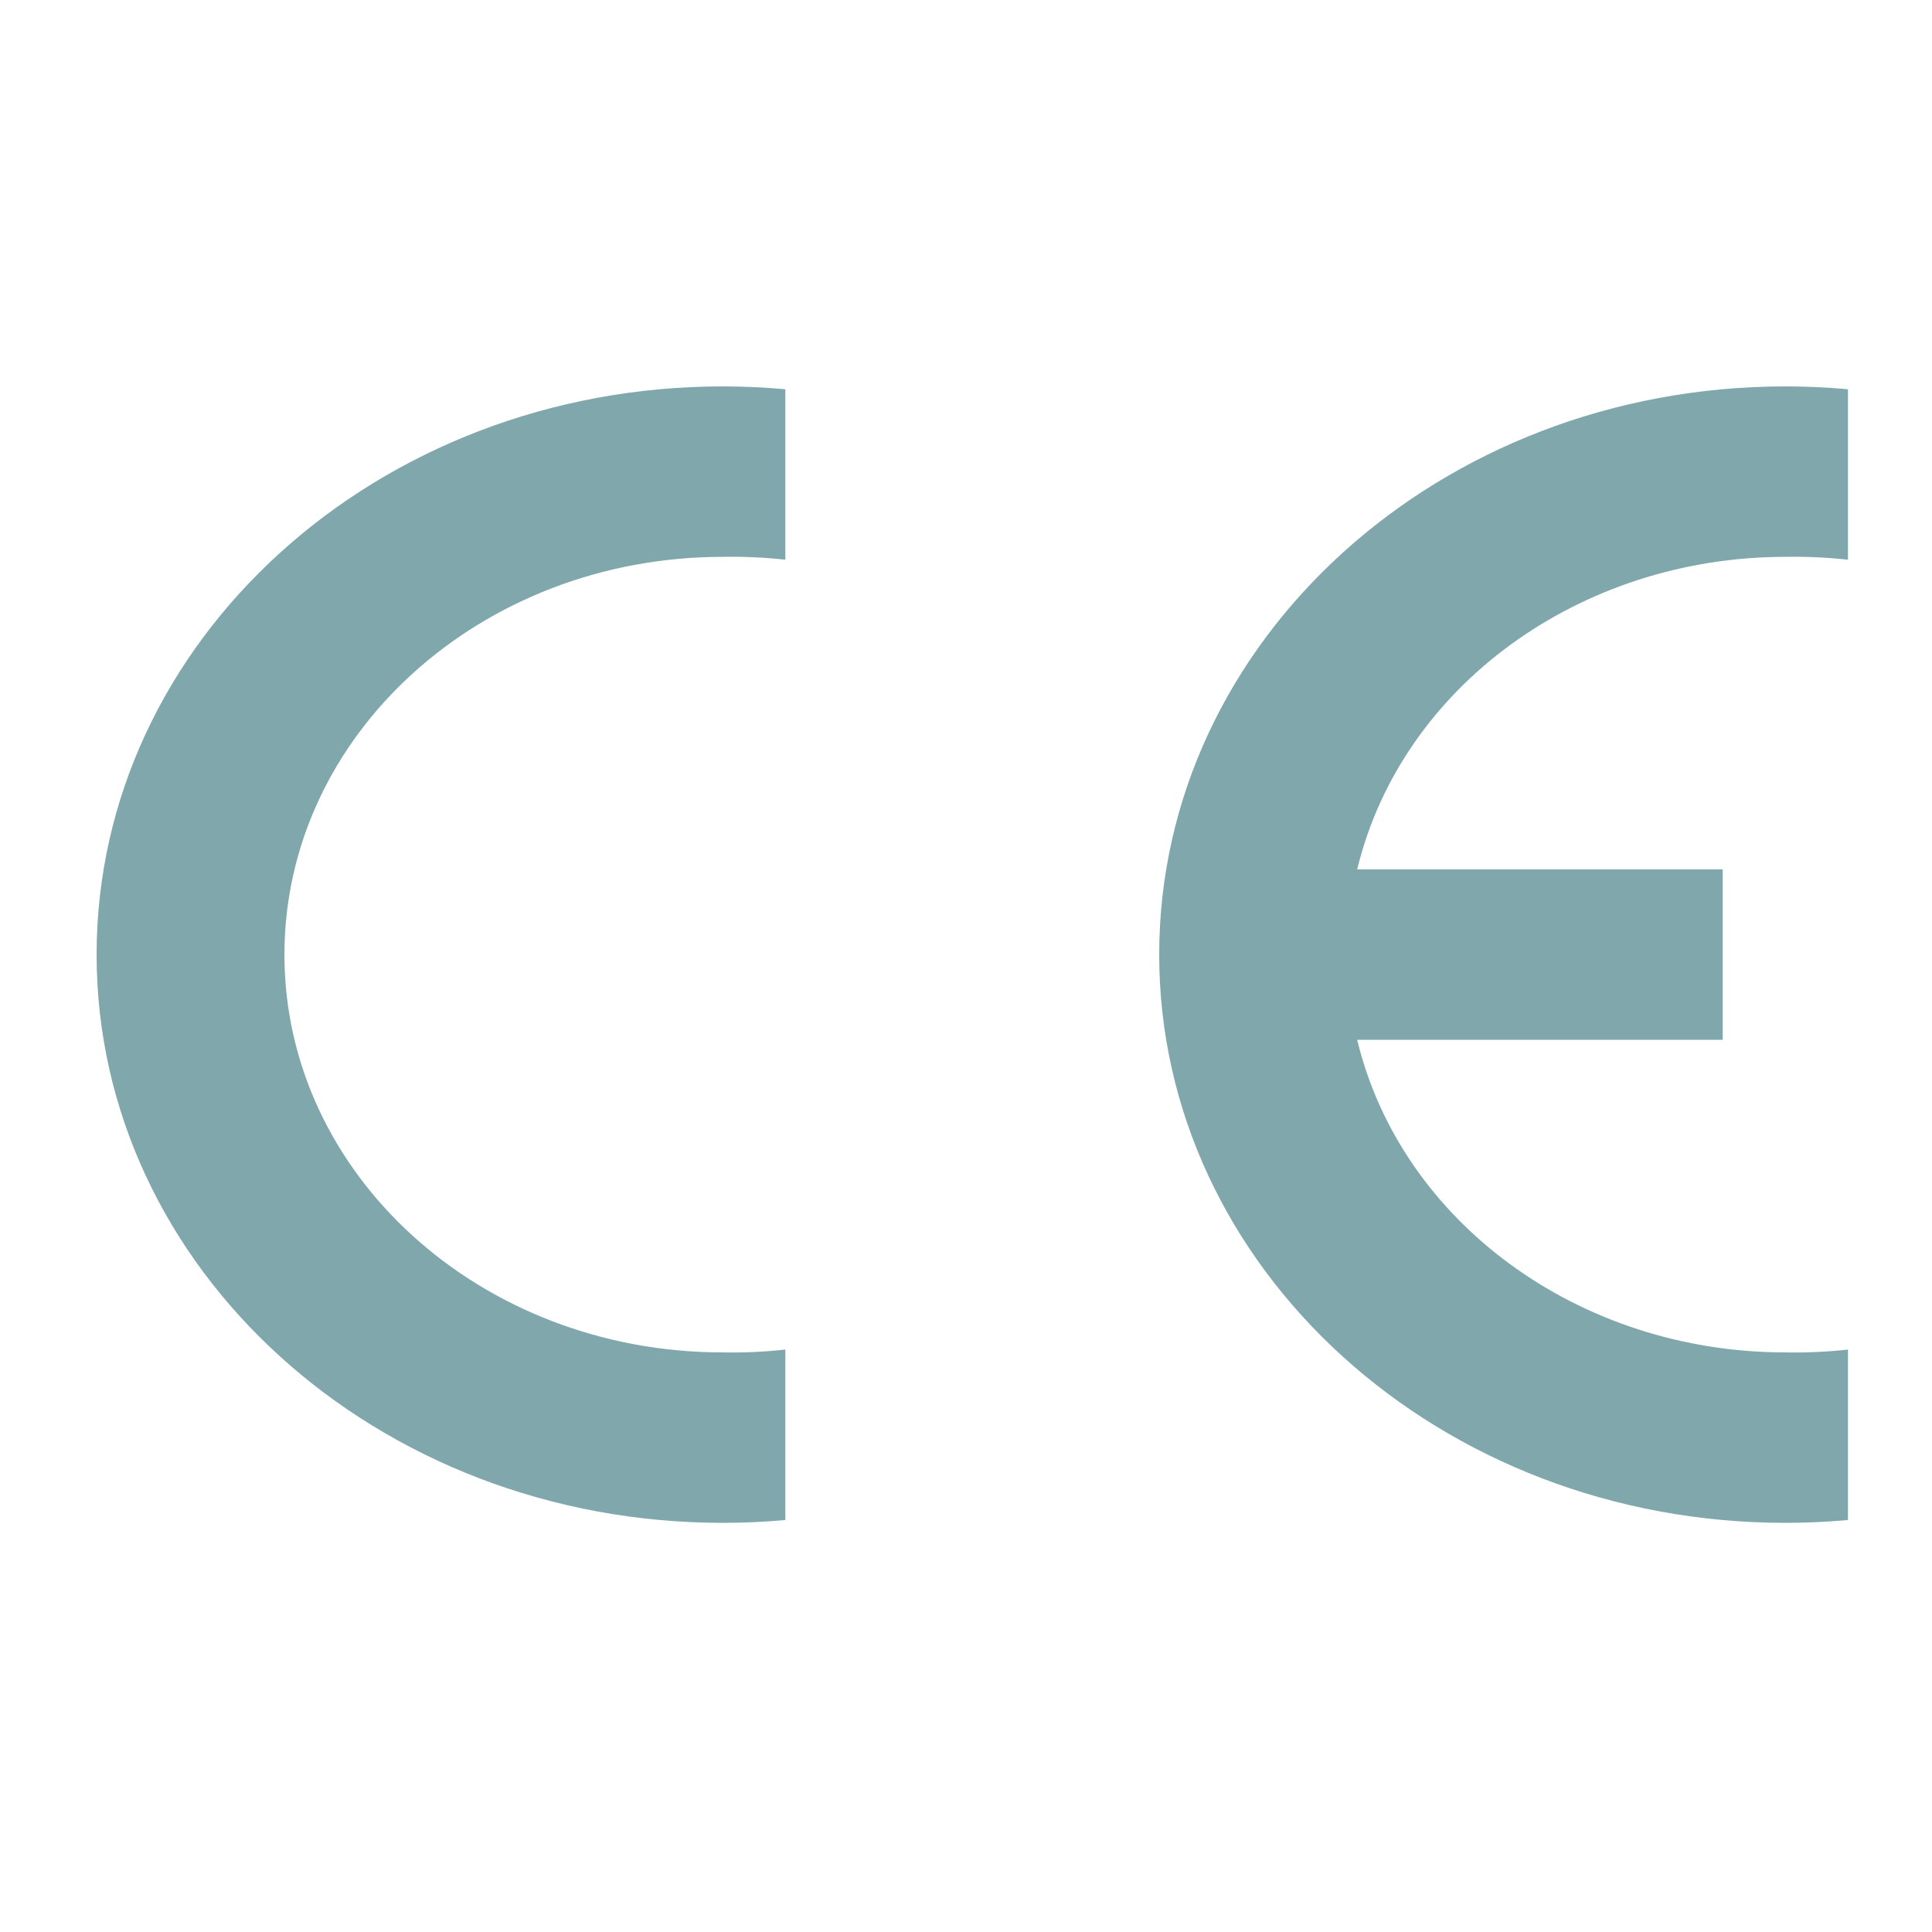 <?xml version="1.0" encoding="UTF-8"?> <svg xmlns="http://www.w3.org/2000/svg" xmlns:xlink="http://www.w3.org/1999/xlink" width="40px" height="40px" viewBox="0 0 40 40" version="1.1"><!-- Generator: Sketch 62 (91390) - https://sketch.com --><title>mention-ce</title><desc>Created with Sketch.</desc><g id="mention-ce" stroke="none" stroke-width="1" fill="none" fill-rule="evenodd"><path d="M14.964,8 C15.397,8 15.829,8.02 16.26,8.059 L16.26,11.588 C15.83,11.541 15.397,11.521 14.964,11.529 C9.952,11.529 5.889,15.216 5.889,19.765 C5.889,24.313 9.952,28 14.964,28 C15.397,28.008 15.83,27.989 16.26,27.941 L16.26,31.47 C15.829,31.51 15.397,31.529 14.964,31.529 C7.804,31.529 2,26.262 2,19.765 C2,13.267 7.804,8 14.964,8 Z M36.964,8 C37.397,8 37.829,8.02 38.26,8.059 L38.26,11.588 C37.83,11.541 37.397,11.521 36.964,11.529 C32.701,11.529 29.013,14.221 28.099,18 L35.667,18 L35.667,21.529 L28.099,21.529 C29.013,25.308 32.701,28 36.964,28 C37.397,28.008 37.83,27.989 38.26,27.941 L38.26,31.47 C37.829,31.51 37.397,31.529 36.964,31.529 C29.804,31.529 24,26.262 24,19.765 C24,13.267 29.804,8 36.964,8 Z" id="Combined-Shape" fill="#80A8AC"></path></g></svg> 